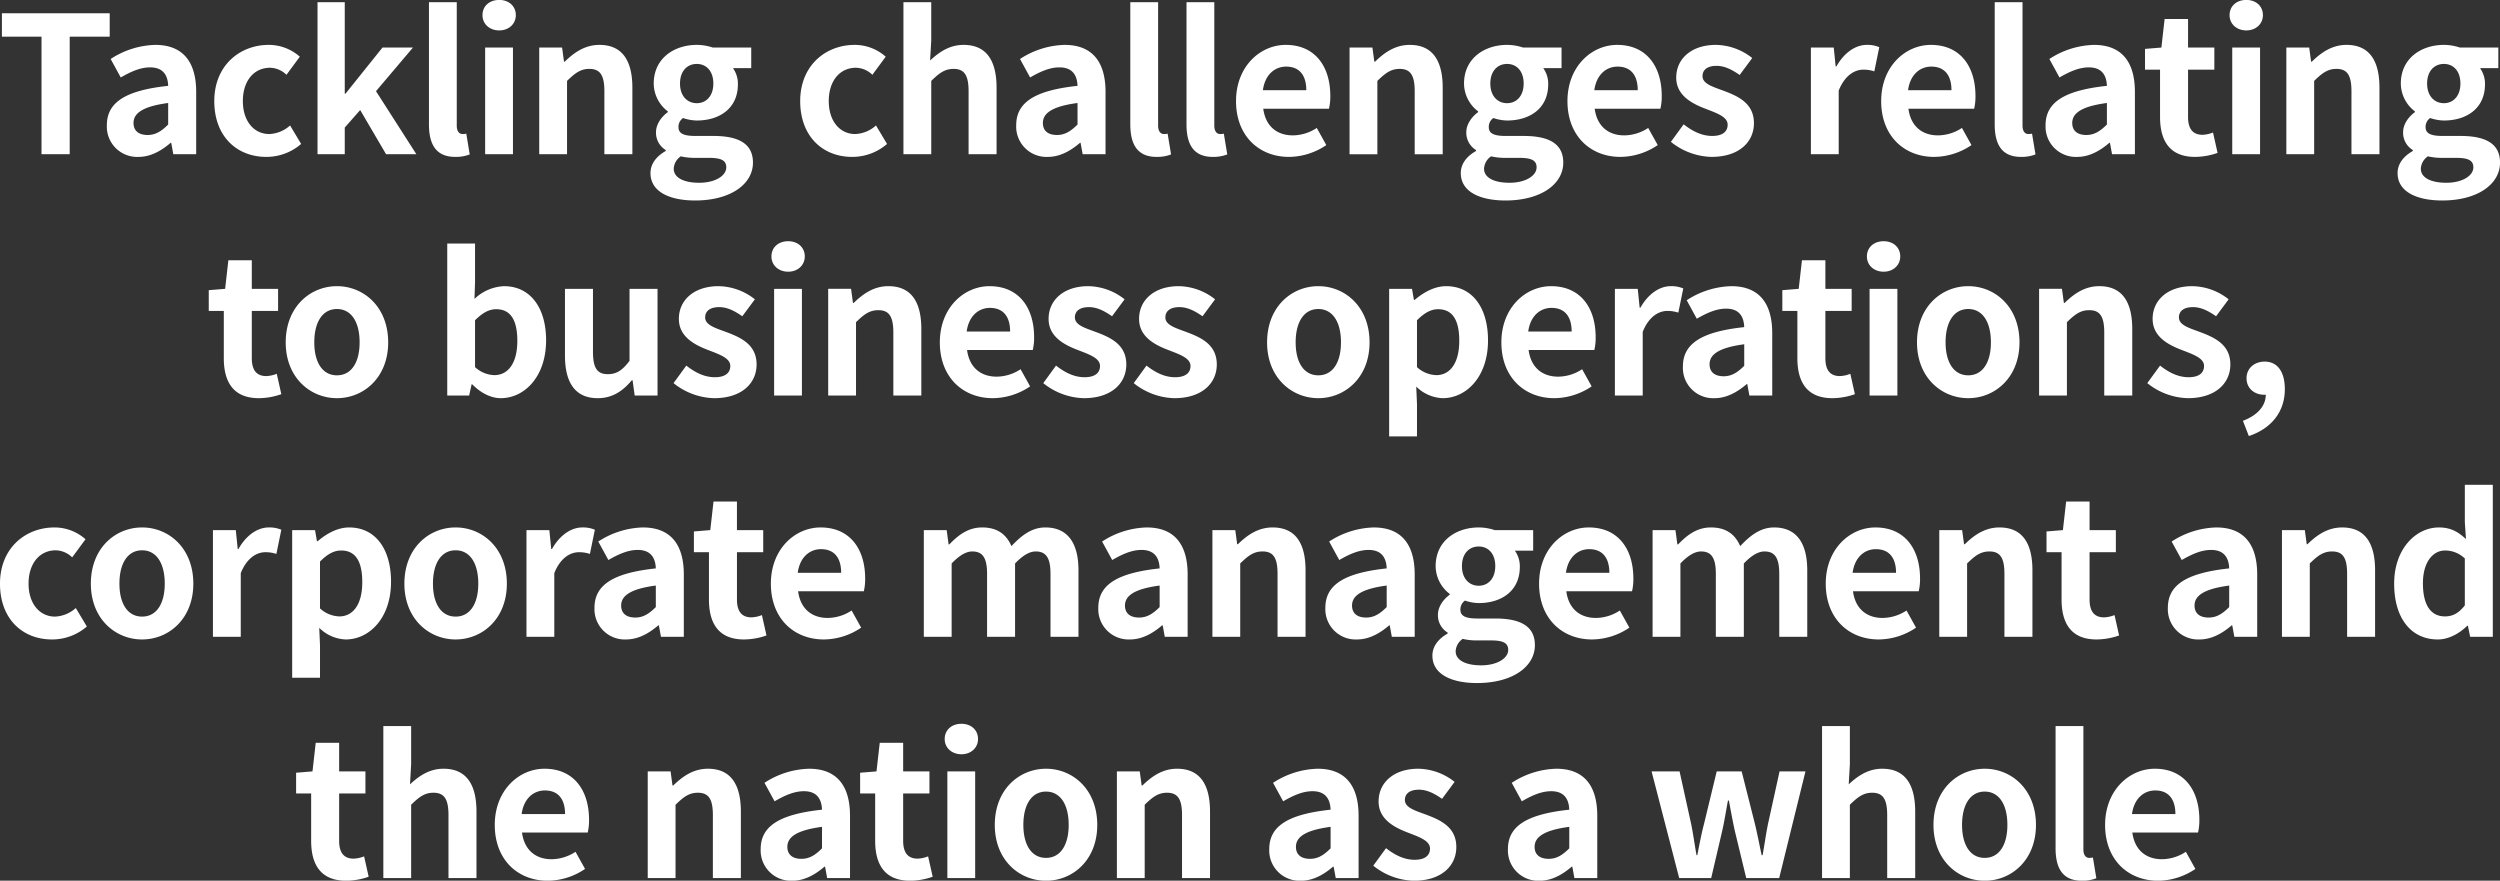 <svg xmlns="http://www.w3.org/2000/svg" width="787.466" height="277.4" viewBox="0 0 787.466 277.4">
  <rect x="0" y="0" width="787.466" height="277.4" fill="#333333" stroke="none"/>
  <defs>
    <style>
      .cls-1 {
        fill: #fff;
        fill-rule: evenodd;
      }
    </style>
  </defs>
  <path id="text-strength-3_pc.svg" class="cls-1" d="M439.67,3336.02h8.879V3299h12.6v-7.38H427.192V3299H439.67v37.02Zm30.54,0.84c3.84,0,7.2-1.92,10.139-4.44h0.18l0.66,3.6h7.2V3316.4c0-9.72-4.38-14.82-12.9-14.82a26.832,26.832,0,0,0-14.038,4.44l3.179,5.82c3.12-1.8,6.119-3.18,9.239-3.18,4.139,0,5.579,2.52,5.7,5.82-13.5,1.44-19.317,5.22-19.317,12.42A9.543,9.543,0,0,0,470.21,3336.86Zm2.88-6.9c-2.58,0-4.439-1.14-4.439-3.78,0-3,2.759-5.22,10.918-6.3v6.78C477.469,3328.76,475.61,3329.96,473.09,3329.96Zm37.379,6.9a16.664,16.664,0,0,0,10.978-4.08l-3.479-5.82a10.433,10.433,0,0,1-6.539,2.7c-4.86,0-8.339-4.08-8.339-10.38,0-6.36,3.479-10.5,8.579-10.5a7.67,7.67,0,0,1,5.159,2.22l4.2-5.7a14.684,14.684,0,0,0-9.778-3.72c-9.119,0-17.158,6.48-17.158,17.7C494.091,3330.38,501.17,3336.86,510.469,3336.86Zm16.141-.84h8.579v-8.4l4.859-5.52,8.159,13.92h9.539l-12.718-19.86,11.638-13.74h-9.6l-11.638,14.52h-0.24v-28.8H526.61v47.88Zm43.379,0.84a12,12,0,0,0,4.559-.78l-1.08-6.54a4.959,4.959,0,0,1-1.2.12c-0.84,0-1.8-.66-1.8-2.64v-38.88H561.71v38.46C561.71,3332.84,563.87,3336.86,569.989,3336.86Zm9.42-.84h8.759v-33.6h-8.759v33.6Zm4.44-39c3,0,5.219-2.04,5.219-4.8,0-2.88-2.22-4.8-5.219-4.8-3.06,0-5.279,1.92-5.279,4.8C578.57,3294.98,580.789,3297.02,583.849,3297.02Zm12.6,39h8.758v-23.1c2.52-2.46,4.26-3.78,7.019-3.78,3.3,0,4.739,1.86,4.739,7.02v19.86h8.819v-20.94c0-8.46-3.119-13.5-10.378-13.5-4.56,0-7.979,2.4-10.919,5.28h-0.24l-0.6-4.44h-7.2v33.6Zm49.077,14.57c11.219,0,18.238-5.16,18.238-11.93,0-5.88-4.38-8.4-12.479-8.4h-5.7c-3.959,0-5.279-.96-5.279-2.76a3.347,3.347,0,0,1,1.44-2.88,14.3,14.3,0,0,0,4.319.78c7.2,0,12.958-3.84,12.958-11.4a8.454,8.454,0,0,0-1.56-5.1h5.76v-6.48H651.105a15.794,15.794,0,0,0-5.039-.84c-7.139,0-13.558,4.26-13.558,12.18a11.1,11.1,0,0,0,4.44,8.76v0.24c-1.98,1.44-3.72,3.78-3.72,6.3a6.369,6.369,0,0,0,3.06,5.64v0.3c-3.06,1.74-4.8,4.14-4.8,6.95C631.488,3347.89,637.607,3350.59,645.526,3350.59Zm0.54-30.65c-2.939,0-5.279-2.22-5.279-6.18s2.28-6.18,5.279-6.18,5.219,2.22,5.219,6.18S649.006,3319.94,646.066,3319.94Zm0.78,25.07c-4.919,0-8.039-1.62-8.039-4.44a5.038,5.038,0,0,1,2.22-3.89,18.96,18.96,0,0,0,4.679.48h4.08c3.6,0,5.579.6,5.579,2.99C655.365,3342.79,651.885,3345.01,646.846,3345.01Zm48.178-8.15A16.667,16.667,0,0,0,706,3332.78l-3.48-5.82a10.431,10.431,0,0,1-6.539,2.7c-4.859,0-8.339-4.08-8.339-10.38,0-6.36,3.48-10.5,8.579-10.5a7.666,7.666,0,0,1,5.159,2.22l4.2-5.7a14.687,14.687,0,0,0-9.779-3.72c-9.118,0-17.157,6.48-17.157,17.7C678.647,3330.38,685.726,3336.86,695.024,3336.86Zm16.142-.84h8.759v-23.1c2.519-2.46,4.259-3.78,7.019-3.78,3.3,0,4.739,1.86,4.739,7.02v19.86H740.5v-20.94c0-8.46-3.12-13.5-10.379-13.5-4.559,0-7.859,2.4-10.558,4.92l0.36-6.3v-12.06h-8.759v47.88Zm45.479,0.84c3.839,0,7.2-1.92,10.138-4.44h0.18l0.66,3.6h7.2V3316.4c0-9.72-4.379-14.82-12.9-14.82a26.835,26.835,0,0,0-14.038,4.44l3.18,5.82c3.119-1.8,6.119-3.18,9.238-3.18,4.14,0,5.579,2.52,5.7,5.82-13.5,1.44-19.317,5.22-19.317,12.42A9.544,9.544,0,0,0,756.645,3336.86Zm2.879-6.9c-2.579,0-4.439-1.14-4.439-3.78,0-3,2.76-5.22,10.918-6.3v6.78C763.9,3328.76,762.044,3329.96,759.524,3329.96Zm31.38,6.9a12,12,0,0,0,4.559-.78l-1.079-6.54a4.971,4.971,0,0,1-1.2.12c-0.84,0-1.8-.66-1.8-2.64v-38.88h-8.759v38.46C782.625,3332.84,784.785,3336.86,790.9,3336.86Zm17.7,0a12.01,12.01,0,0,0,4.56-.78l-1.08-6.54a4.971,4.971,0,0,1-1.2.12c-0.84,0-1.8-.66-1.8-2.64v-38.88h-8.758v38.46C800.325,3332.84,802.484,3336.86,808.6,3336.86Zm24,0a21.191,21.191,0,0,0,11.758-3.72l-3-5.4a13.843,13.843,0,0,1-7.559,2.34c-4.979,0-8.578-2.88-9.3-8.4h20.7a16.391,16.391,0,0,0,.42-4.02c0-9.3-4.8-16.08-14.038-16.08-8.039,0-15.658,6.78-15.658,17.7C815.924,3330.32,823.243,3336.86,832.6,3336.86Zm-8.219-21c0.66-4.92,3.779-7.44,7.319-7.44,4.319,0,6.359,2.88,6.359,7.44H824.383Zm27.3,20.16h8.759v-23.1c2.52-2.46,4.259-3.78,7.019-3.78,3.3,0,4.739,1.86,4.739,7.02v19.86h8.819v-20.94c0-8.46-3.12-13.5-10.379-13.5-4.559,0-7.978,2.4-10.918,5.28h-0.24l-0.6-4.44h-7.2v33.6Zm49.078,14.57c11.218,0,18.237-5.16,18.237-11.93,0-5.88-4.379-8.4-12.478-8.4h-5.7c-3.959,0-5.279-.96-5.279-2.76a3.347,3.347,0,0,1,1.44-2.88,14.3,14.3,0,0,0,4.319.78c7.2,0,12.958-3.84,12.958-11.4a8.454,8.454,0,0,0-1.56-5.1h5.759v-6.48H906.34a15.8,15.8,0,0,0-5.039-.84c-7.139,0-13.558,4.26-13.558,12.18a11.107,11.107,0,0,0,4.439,8.76v0.24c-1.979,1.44-3.719,3.78-3.719,6.3a6.37,6.37,0,0,0,3.059,5.64v0.3c-3.059,1.74-4.8,4.14-4.8,6.95C886.723,3347.89,892.842,3350.59,900.761,3350.59Zm0.54-30.65c-2.94,0-5.279-2.22-5.279-6.18s2.279-6.18,5.279-6.18,5.219,2.22,5.219,6.18S904.24,3319.94,901.3,3319.94Zm0.78,25.07c-4.919,0-8.039-1.62-8.039-4.44a5.038,5.038,0,0,1,2.22-3.89,18.949,18.949,0,0,0,4.679.48h4.079c3.6,0,5.58.6,5.58,2.99C910.6,3342.79,907.12,3345.01,902.081,3345.01ZM937,3336.86a21.189,21.189,0,0,0,11.758-3.72l-3-5.4a13.848,13.848,0,0,1-7.559,2.34c-4.98,0-8.579-2.88-9.3-8.4h20.7a16.391,16.391,0,0,0,.42-4.02c0-9.3-4.8-16.08-14.038-16.08-8.039,0-15.658,6.78-15.658,17.7C920.322,3330.32,927.641,3336.86,937,3336.86Zm-8.219-21c0.66-4.92,3.78-7.44,7.319-7.44,4.319,0,6.359,2.88,6.359,7.44H928.781Zm36.9,21c8.759,0,13.378-4.74,13.378-10.62,0-6.24-4.919-8.46-9.358-10.14-3.54-1.32-6.839-2.22-6.839-4.68,0-1.92,1.439-3.24,4.439-3.24,2.52,0,4.859,1.2,7.259,2.88l3.959-5.34a18.8,18.8,0,0,0-11.458-4.14c-7.559,0-12.478,4.26-12.478,10.32,0,5.58,4.919,8.16,9.178,9.78,3.54,1.38,7.019,2.52,7.019,5.04,0,2.1-1.5,3.54-4.859,3.54-3.119,0-6-1.32-9-3.66l-4.019,5.52A21.168,21.168,0,0,0,965.68,3336.86Zm31.321-.84h8.759v-20.04c1.92-4.86,5.1-6.6,7.74-6.6a10.589,10.589,0,0,1,3.48.54l1.56-7.62a9.505,9.505,0,0,0-3.96-.72c-3.48,0-7.08,2.4-9.54,6.78h-0.24l-0.6-5.94H997v33.6Zm38.819,0.84a21.2,21.2,0,0,0,11.76-3.72l-3-5.4a13.849,13.849,0,0,1-7.56,2.34c-4.98,0-8.58-2.88-9.3-8.4h20.7a16.391,16.391,0,0,0,.42-4.02c0-9.3-4.8-16.08-14.04-16.08-8.04,0-15.66,6.78-15.66,17.7C1019.14,3330.32,1026.46,3336.86,1035.82,3336.86Zm-8.22-21c0.66-4.92,3.78-7.44,7.32-7.44,4.32,0,6.36,2.88,6.36,7.44H1027.6Zm35.58,21a12.01,12.01,0,0,0,4.56-.78l-1.08-6.54a4.971,4.971,0,0,1-1.2.12c-0.84,0-1.8-.66-1.8-2.64v-38.88h-8.76v38.46C1054.9,3332.84,1057.06,3336.86,1063.18,3336.86Zm17.7,0c3.84,0,7.2-1.92,10.14-4.44h0.18l0.66,3.6h7.2V3316.4c0-9.72-4.38-14.82-12.9-14.82a26.842,26.842,0,0,0-14.04,4.44l3.18,5.82c3.12-1.8,6.12-3.18,9.24-3.18,4.14,0,5.58,2.52,5.7,5.82-13.5,1.44-19.32,5.22-19.32,12.42A9.544,9.544,0,0,0,1080.88,3336.86Zm2.88-6.9c-2.58,0-4.44-1.14-4.44-3.78,0-3,2.76-5.22,10.92-6.3v6.78C1088.14,3328.76,1086.28,3329.96,1083.76,3329.96Zm34.26,6.9a21.714,21.714,0,0,0,7.08-1.26l-1.44-6.42a9.817,9.817,0,0,1-3.3.72c-3,0-4.56-1.8-4.56-5.64v-14.88h8.28v-6.96h-8.28v-9h-7.38l-1.02,9-5.16.42v6.54h4.74v14.88C1106.98,3331.82,1110.04,3336.86,1118.02,3336.86Zm11.7-.84h8.76v-33.6h-8.76v33.6Zm4.44-39c3,0,5.22-2.04,5.22-4.8,0-2.88-2.22-4.8-5.22-4.8-3.06,0-5.28,1.92-5.28,4.8C1128.88,3294.98,1131.1,3297.02,1134.16,3297.02Zm12.6,39h8.76v-23.1c2.52-2.46,4.26-3.78,7.02-3.78,3.29,0,4.73,1.86,4.73,7.02v19.86h8.82v-20.94c0-8.46-3.12-13.5-10.38-13.5-4.55,0-7.97,2.4-10.91,5.28h-0.24l-0.6-4.44h-7.2v33.6Zm49.08,14.57c11.21,0,18.23-5.16,18.23-11.93,0-5.88-4.38-8.4-12.48-8.4h-5.69c-3.96,0-5.28-.96-5.28-2.76a3.347,3.347,0,0,1,1.44-2.88,14.309,14.309,0,0,0,4.32.78c7.19,0,12.95-3.84,12.95-11.4a8.454,8.454,0,0,0-1.56-5.1h5.76v-6.48h-12.12a15.741,15.741,0,0,0-5.03-.84c-7.14,0-13.56,4.26-13.56,12.18a11.1,11.1,0,0,0,4.44,8.76v0.24c-1.98,1.44-3.72,3.78-3.72,6.3a6.369,6.369,0,0,0,3.06,5.64v0.3c-3.06,1.74-4.8,4.14-4.8,6.95C1181.8,3347.89,1187.92,3350.59,1195.84,3350.59Zm0.54-30.65c-2.94,0-5.28-2.22-5.28-6.18s2.28-6.18,5.28-6.18,5.21,2.22,5.21,6.18S1199.31,3319.94,1196.38,3319.94Zm0.78,25.07c-4.92,0-8.04-1.62-8.04-4.44a5.038,5.038,0,0,1,2.22-3.89,18.964,18.964,0,0,0,4.68.48h4.07c3.6,0,5.58.6,5.58,2.99C1205.67,3342.79,1202.19,3345.01,1197.16,3345.01Zm-689.033,67.85a21.712,21.712,0,0,0,7.079-1.26l-1.44-6.42a9.817,9.817,0,0,1-3.3.72c-3,0-4.559-1.8-4.559-5.64v-14.88h8.279v-6.96h-8.279v-9h-7.379l-1.02,9-5.159.42v6.54h4.739v14.88C497.088,3407.82,500.148,3412.86,508.127,3412.86Zm24.6,0c8.4,0,16.137-6.48,16.137-17.58,0-11.22-7.739-17.7-16.137-17.7s-16.138,6.48-16.138,17.7C516.589,3406.38,524.328,3412.86,532.727,3412.86Zm0-7.2c-4.56,0-7.139-4.08-7.139-10.38,0-6.36,2.579-10.5,7.139-10.5s7.139,4.14,7.139,10.5C539.866,3401.58,537.286,3405.66,532.727,3405.66Zm51.6,7.2c7.379,0,14.278-6.66,14.278-18.24,0-10.26-4.979-17.04-13.258-17.04a14.333,14.333,0,0,0-9.3,4.02l0.18-5.4v-12.06h-8.758v47.88h6.9l0.779-3.54h0.18C578.086,3411.3,581.325,3412.86,584.325,3412.86Zm-1.98-7.26a9.288,9.288,0,0,1-6.119-2.52v-14.76c2.34-2.34,4.38-3.48,6.659-3.48,4.62,0,6.659,3.54,6.659,9.96C589.544,3402.12,586.425,3405.6,582.345,3405.6Zm32.521,7.26c4.619,0,7.859-2.22,10.738-5.64h0.24l0.66,4.8h7.2v-33.6h-8.819v22.68c-2.279,3-4.079,4.2-6.839,4.2-3.239,0-4.679-1.8-4.679-7.02v-19.86h-8.819v21C604.547,3407.82,607.667,3412.86,614.866,3412.86Zm36.66,0c8.758,0,13.378-4.74,13.378-10.62,0-6.24-4.92-8.46-9.359-10.14-3.54-1.32-6.839-2.22-6.839-4.68,0-1.92,1.44-3.24,4.439-3.24,2.52,0,4.86,1.2,7.259,2.88l3.96-5.34a18.8,18.8,0,0,0-11.459-4.14c-7.559,0-12.478,4.26-12.478,10.32,0,5.58,4.919,8.16,9.179,9.78,3.539,1.38,7.019,2.52,7.019,5.04,0,2.1-1.5,3.54-4.86,3.54-3.119,0-6-1.32-9-3.66l-4.02,5.52A21.168,21.168,0,0,0,651.526,3412.86Zm18.9-.84h8.758v-33.6h-8.758v33.6Zm4.439-39c3,0,5.219-2.04,5.219-4.8,0-2.88-2.219-4.8-5.219-4.8-3.06,0-5.279,1.92-5.279,4.8C669.587,3370.98,671.806,3373.02,674.866,3373.02Zm12.6,39h8.758v-23.1c2.52-2.46,4.26-3.78,7.019-3.78,3.3,0,4.74,1.86,4.74,7.02v19.86H716.8v-20.94c0-8.46-3.119-13.5-10.378-13.5-4.559,0-7.979,2.4-10.918,5.28h-0.24l-0.6-4.44h-7.2v33.6Zm51.837,0.84a21.189,21.189,0,0,0,11.758-3.72l-3-5.4a13.848,13.848,0,0,1-7.559,2.34c-4.979,0-8.579-2.88-9.3-8.4h20.7a16.391,16.391,0,0,0,.42-4.02c0-9.3-4.8-16.08-14.038-16.08-8.039,0-15.657,6.78-15.657,17.7C722.626,3406.32,729.944,3412.86,739.3,3412.86Zm-8.219-21c0.66-4.92,3.78-7.44,7.319-7.44,4.32,0,6.359,2.88,6.359,7.44H731.084Zm36.9,21c8.759,0,13.378-4.74,13.378-10.62,0-6.24-4.919-8.46-9.358-10.14-3.54-1.32-6.839-2.22-6.839-4.68,0-1.92,1.44-3.24,4.439-3.24,2.52,0,4.859,1.2,7.259,2.88l3.96-5.34a18.8,18.8,0,0,0-11.459-4.14c-7.559,0-12.478,4.26-12.478,10.32,0,5.58,4.919,8.16,9.179,9.78,3.539,1.38,7.019,2.52,7.019,5.04,0,2.1-1.5,3.54-4.86,3.54-3.119,0-6-1.32-9-3.66l-4.02,5.52A21.168,21.168,0,0,0,767.983,3412.86Zm28.5,0c8.759,0,13.378-4.74,13.378-10.62,0-6.24-4.919-8.46-9.359-10.14-3.539-1.32-6.838-2.22-6.838-4.68,0-1.92,1.439-3.24,4.439-3.24,2.519,0,4.859,1.2,7.259,2.88l3.959-5.34a18.8,18.8,0,0,0-11.458-4.14c-7.559,0-12.478,4.26-12.478,10.32,0,5.58,4.919,8.16,9.178,9.78,3.54,1.38,7.019,2.52,7.019,5.04,0,2.1-1.5,3.54-4.859,3.54-3.12,0-6-1.32-9-3.66l-4.019,5.52A21.168,21.168,0,0,0,796.483,3412.86Zm45.359,0c8.4,0,16.137-6.48,16.137-17.58,0-11.22-7.739-17.7-16.137-17.7s-16.138,6.48-16.138,17.7C825.7,3406.38,833.443,3412.86,841.842,3412.86Zm0-7.2c-4.56,0-7.139-4.08-7.139-10.38,0-6.36,2.579-10.5,7.139-10.5s7.138,4.14,7.138,10.5C848.98,3401.58,846.4,3405.66,841.842,3405.66Zm22.321,19.25h8.759v-10.19l-0.24-5.52a12.484,12.484,0,0,0,8.339,3.66c7.379,0,14.277-6.66,14.277-18.18,0-10.32-4.919-17.1-13.2-17.1-3.6,0-7.079,1.92-9.9,4.32h-0.24l-0.6-3.48h-7.2v46.49Zm14.878-19.31a9.4,9.4,0,0,1-6.119-2.52v-14.76c2.339-2.34,4.379-3.48,6.659-3.48,4.619,0,6.659,3.54,6.659,9.96C886.24,3402.12,883.12,3405.6,879.041,3405.6Zm37.14,7.26a21.191,21.191,0,0,0,11.758-3.72l-3-5.4a13.843,13.843,0,0,1-7.558,2.34c-4.98,0-8.579-2.88-9.3-8.4h20.7a16.391,16.391,0,0,0,.42-4.02c0-9.3-4.8-16.08-14.038-16.08-8.039,0-15.658,6.78-15.658,17.7C899.5,3406.32,906.822,3412.86,916.181,3412.86Zm-8.219-21c0.66-4.92,3.779-7.44,7.319-7.44,4.319,0,6.359,2.88,6.359,7.44H907.962Zm27.3,20.16h8.758v-20.04c1.92-4.86,5.1-6.6,7.739-6.6a10.589,10.589,0,0,1,3.48.54l1.559-7.62a9.5,9.5,0,0,0-3.959-.72c-3.48,0-7.079,2.4-9.539,6.78h-0.24l-0.6-5.94h-7.2v33.6Zm31.378,0.84c3.84,0,7.2-1.92,10.139-4.44h0.18l0.66,3.6h7.2V3392.4c0-9.72-4.379-14.82-12.9-14.82a26.838,26.838,0,0,0-14.038,4.44l3.18,5.82c3.12-1.8,6.119-3.18,9.239-3.18,4.139,0,5.579,2.52,5.7,5.82-13.5,1.44-19.317,5.22-19.317,12.42A9.543,9.543,0,0,0,966.641,3412.86Zm2.88-6.9c-2.58,0-4.44-1.14-4.44-3.78,0-3,2.76-5.22,10.919-6.3v6.78C973.9,3404.76,972.04,3405.96,969.521,3405.96Zm34.259,6.9a21.714,21.714,0,0,0,7.08-1.26l-1.44-6.42a9.817,9.817,0,0,1-3.3.72c-3,0-4.56-1.8-4.56-5.64v-14.88h8.28v-6.96h-8.28v-9h-7.379l-1.019,9-5.16.42v6.54h4.74v14.88C992.742,3407.82,995.8,3412.86,1003.78,3412.86Zm11.7-.84h8.76v-33.6h-8.76v33.6Zm4.44-39c3,0,5.22-2.04,5.22-4.8,0-2.88-2.22-4.8-5.22-4.8-3.06,0-5.28,1.92-5.28,4.8C1014.64,3370.98,1016.86,3373.02,1019.92,3373.02Zm26.64,39.84c8.4,0,16.14-6.48,16.14-17.58,0-11.22-7.74-17.7-16.14-17.7s-16.14,6.48-16.14,17.7C1030.42,3406.38,1038.16,3412.86,1046.56,3412.86Zm0-7.2c-4.56,0-7.14-4.08-7.14-10.38,0-6.36,2.58-10.5,7.14-10.5s7.14,4.14,7.14,10.5C1053.7,3401.58,1051.12,3405.66,1046.56,3405.66Zm22.32,6.36h8.76v-23.1c2.52-2.46,4.26-3.78,7.02-3.78,3.3,0,4.74,1.86,4.74,7.02v19.86h8.82v-20.94c0-8.46-3.12-13.5-10.38-13.5-4.56,0-7.98,2.4-10.92,5.28h-0.24l-0.6-4.44h-7.2v33.6Zm46.86,0.84c8.76,0,13.38-4.74,13.38-10.62,0-6.24-4.92-8.46-9.36-10.14-3.54-1.32-6.84-2.22-6.84-4.68,0-1.92,1.44-3.24,4.44-3.24,2.52,0,4.86,1.2,7.26,2.88l3.96-5.34a18.807,18.807,0,0,0-11.46-4.14c-7.56,0-12.48,4.26-12.48,10.32,0,5.58,4.92,8.16,9.18,9.78,3.54,1.38,7.02,2.52,7.02,5.04,0,2.1-1.5,3.54-4.86,3.54-3.12,0-6-1.32-9-3.66l-4.02,5.52A21.171,21.171,0,0,0,1115.74,3412.86Zm19.2,11.93c7.2-2.4,11.34-7.74,11.34-14.75,0-5.46-2.28-8.7-6.36-8.7-3.12,0-5.7,2.04-5.7,5.22,0,3.36,2.64,5.22,5.52,5.22h0.54c0,3.48-2.58,6.47-7.2,8.21Zm-691.973,64.07a16.667,16.667,0,0,0,10.979-4.08l-3.48-5.82a10.429,10.429,0,0,1-6.539,2.7c-4.859,0-8.339-4.08-8.339-10.38,0-6.36,3.48-10.5,8.579-10.5a7.666,7.666,0,0,1,5.159,2.22l4.2-5.7a14.687,14.687,0,0,0-9.779-3.72c-9.118,0-17.157,6.48-17.157,17.7C426.59,3482.38,433.669,3488.86,442.967,3488.86Zm28.38,0c8.4,0,16.138-6.48,16.138-17.58,0-11.22-7.739-17.7-16.138-17.7s-16.138,6.48-16.138,17.7C455.209,3482.38,462.948,3488.86,471.347,3488.86Zm0-7.2c-4.559,0-7.139-4.08-7.139-10.38,0-6.36,2.58-10.5,7.139-10.5s7.139,4.14,7.139,10.5C478.486,3477.58,475.906,3481.66,471.347,3481.66Zm22.322,6.36h8.758v-20.04c1.92-4.86,5.1-6.6,7.739-6.6a10.589,10.589,0,0,1,3.48.54l1.559-7.62a9.5,9.5,0,0,0-3.959-.72c-3.479,0-7.079,2.4-9.539,6.78h-0.24l-0.6-5.94h-7.2v33.6Zm24.959,12.89h8.759v-10.19l-0.24-5.52a12.484,12.484,0,0,0,8.338,3.66c7.379,0,14.278-6.66,14.278-18.18,0-10.32-4.919-17.1-13.2-17.1-3.6,0-7.079,1.92-9.9,4.32h-0.24l-0.6-3.48h-7.2v46.49Zm14.878-19.31a9.4,9.4,0,0,1-6.119-2.52v-14.76c2.339-2.34,4.379-3.48,6.659-3.48,4.619,0,6.659,3.54,6.659,9.96C540.705,3478.12,537.585,3481.6,533.506,3481.6Zm36.6,7.26c8.4,0,16.137-6.48,16.137-17.58,0-11.22-7.739-17.7-16.137-17.7s-16.138,6.48-16.138,17.7C553.968,3482.38,561.707,3488.86,570.106,3488.86Zm0-7.2c-4.56,0-7.139-4.08-7.139-10.38,0-6.36,2.579-10.5,7.139-10.5s7.139,4.14,7.139,10.5C577.245,3477.58,574.665,3481.66,570.106,3481.66Zm22.321,6.36h8.759v-20.04c1.92-4.86,5.1-6.6,7.739-6.6a10.579,10.579,0,0,1,3.479.54l1.56-7.62a9.5,9.5,0,0,0-3.959-.72c-3.48,0-7.079,2.4-9.539,6.78h-0.24l-0.6-5.94h-7.2v33.6Zm31.379,0.84c3.839,0,7.2-1.92,10.139-4.44h0.179l0.66,3.6h7.2V3468.4c0-9.72-4.379-14.82-12.9-14.82a26.838,26.838,0,0,0-14.038,4.44l3.18,5.82c3.119-1.8,6.119-3.18,9.238-3.18,4.14,0,5.58,2.52,5.7,5.82-13.5,1.44-19.318,5.22-19.318,12.42A9.544,9.544,0,0,0,623.806,3488.86Zm2.88-6.9c-2.58,0-4.44-1.14-4.44-3.78,0-3,2.76-5.22,10.919-6.3v6.78C631.065,3480.76,629.205,3481.96,626.686,3481.96Zm34.259,6.9a21.712,21.712,0,0,0,7.079-1.26l-1.44-6.42a9.816,9.816,0,0,1-3.3.72c-3,0-4.56-1.8-4.56-5.64v-14.88H667v-6.96h-8.279v-9h-7.379l-1.02,9-5.159.42v6.54h4.739v14.88C649.906,3483.82,652.966,3488.86,660.945,3488.86Zm25.14,0a21.191,21.191,0,0,0,11.758-3.72l-3-5.4a13.843,13.843,0,0,1-7.559,2.34c-4.979,0-8.578-2.88-9.3-8.4h20.7a16.391,16.391,0,0,0,.42-4.02c0-9.3-4.8-16.08-14.038-16.08-8.039,0-15.658,6.78-15.658,17.7C669.407,3482.32,676.726,3488.86,686.085,3488.86Zm-8.219-21c0.66-4.92,3.779-7.44,7.319-7.44,4.319,0,6.359,2.88,6.359,7.44H677.866Zm39.72,20.16h8.758v-23.1q3.6-3.78,6.479-3.78c3.18,0,4.68,1.86,4.68,7.02v19.86h8.818v-23.1q3.6-3.78,6.479-3.78c3.18,0,4.68,1.86,4.68,7.02v19.86H766.3v-20.94c0-8.46-3.3-13.5-10.438-13.5-4.379,0-7.619,2.64-10.678,5.88-1.62-3.72-4.44-5.88-9.239-5.88-4.379,0-7.5,2.4-10.318,5.34h-0.24l-0.6-4.5h-7.2v33.6Zm64.918,0.84c3.839,0,7.2-1.92,10.138-4.44h0.18l0.66,3.6h7.2V3468.4c0-9.72-4.379-14.82-12.9-14.82a26.838,26.838,0,0,0-14.038,4.44l3.18,5.82c3.119-1.8,6.119-3.18,9.238-3.18,4.14,0,5.579,2.52,5.7,5.82-13.5,1.44-19.317,5.22-19.317,12.42A9.544,9.544,0,0,0,782.5,3488.86Zm2.879-6.9c-2.579,0-4.439-1.14-4.439-3.78,0-3,2.76-5.22,10.918-6.3v6.78C789.763,3480.76,787.9,3481.96,785.383,3481.96Zm23.1,6.06h8.759v-23.1c2.52-2.46,4.259-3.78,7.019-3.78,3.3,0,4.739,1.86,4.739,7.02v19.86h8.819v-20.94c0-8.46-3.12-13.5-10.379-13.5-4.559,0-7.978,2.4-10.918,5.28h-0.24l-0.6-4.44h-7.2v33.6Zm45.539,0.84c3.839,0,7.2-1.92,10.138-4.44h0.18l0.66,3.6h7.2V3468.4c0-9.72-4.379-14.82-12.9-14.82a26.835,26.835,0,0,0-14.038,4.44l3.179,5.82c3.12-1.8,6.119-3.18,9.239-3.18,4.139,0,5.579,2.52,5.7,5.82-13.5,1.44-19.317,5.22-19.317,12.42A9.544,9.544,0,0,0,854.023,3488.86Zm2.879-6.9c-2.579,0-4.439-1.14-4.439-3.78,0-3,2.759-5.22,10.918-6.3v6.78C861.281,3480.76,859.422,3481.96,856.9,3481.96Zm34.919,20.63c11.219,0,18.238-5.16,18.238-11.93,0-5.88-4.38-8.4-12.479-8.4h-5.7c-3.959,0-5.279-.96-5.279-2.76a3.347,3.347,0,0,1,1.44-2.88,14.3,14.3,0,0,0,4.319.78c7.2,0,12.958-3.84,12.958-11.4a8.46,8.46,0,0,0-1.559-5.1h5.759v-6.48H897.4a15.806,15.806,0,0,0-5.04-.84c-7.139,0-13.558,4.26-13.558,12.18a11.1,11.1,0,0,0,4.44,8.76v0.24c-1.98,1.44-3.72,3.78-3.72,6.3a6.369,6.369,0,0,0,3.06,5.64v0.3c-3.06,1.74-4.8,4.14-4.8,6.95C877.783,3499.89,883.9,3502.59,891.821,3502.59Zm0.54-30.65c-2.939,0-5.279-2.22-5.279-6.18s2.28-6.18,5.279-6.18,5.219,2.22,5.219,6.18S895.3,3471.94,892.361,3471.94Zm0.78,25.07c-4.919,0-8.039-1.62-8.039-4.44a5.038,5.038,0,0,1,2.22-3.89,18.96,18.96,0,0,0,4.679.48h4.08c3.6,0,5.579.6,5.579,2.99C901.66,3494.79,898.18,3497.01,893.141,3497.01Zm34.919-8.15a21.189,21.189,0,0,0,11.758-3.72l-3-5.4a13.846,13.846,0,0,1-7.559,2.34c-4.979,0-8.579-2.88-9.3-8.4h20.7a16.391,16.391,0,0,0,.42-4.02c0-9.3-4.8-16.08-14.038-16.08-8.039,0-15.657,6.78-15.657,17.7C911.383,3482.32,918.7,3488.86,928.06,3488.86Zm-8.219-21c0.66-4.92,3.78-7.44,7.319-7.44,4.32,0,6.359,2.88,6.359,7.44H919.841Zm27.3,20.16H955.9v-23.1q3.6-3.78,6.479-3.78c3.179,0,4.679,1.86,4.679,7.02v19.86h8.819v-23.1q3.6-3.78,6.479-3.78c3.179,0,4.679,1.86,4.679,7.02v19.86h8.819v-20.94c0-8.46-3.3-13.5-10.439-13.5-4.379,0-7.619,2.64-10.678,5.88-1.62-3.72-4.44-5.88-9.239-5.88-4.379,0-7.5,2.4-10.318,5.34h-0.24l-0.6-4.5h-7.2v33.6Zm71.218,0.84a21.2,21.2,0,0,0,11.76-3.72l-3-5.4a13.849,13.849,0,0,1-7.56,2.34c-4.98,0-8.58-2.88-9.3-8.4h20.7a16.391,16.391,0,0,0,.42-4.02c0-9.3-4.8-16.08-14.04-16.08-8.04,0-15.66,6.78-15.66,17.7C1001.68,3482.32,1009,3488.86,1018.36,3488.86Zm-8.22-21c0.66-4.92,3.78-7.44,7.32-7.44,4.32,0,6.36,2.88,6.36,7.44h-13.68Zm27.3,20.16h8.76v-23.1c2.52-2.46,4.26-3.78,7.02-3.78,3.3,0,4.74,1.86,4.74,7.02v19.86h8.82v-20.94c0-8.46-3.12-13.5-10.38-13.5-4.56,0-7.98,2.4-10.92,5.28h-0.24l-0.6-4.44h-7.2v33.6Zm49.56,0.84a21.714,21.714,0,0,0,7.08-1.26l-1.44-6.42a9.817,9.817,0,0,1-3.3.72c-3,0-4.56-1.8-4.56-5.64v-14.88h8.28v-6.96h-8.28v-9h-7.38l-1.02,9-5.16.42v6.54h4.74v14.88C1075.96,3483.82,1079.02,3488.86,1087,3488.86Zm32.4,0c3.84,0,7.2-1.92,10.14-4.44h0.18l0.66,3.6h7.2V3468.4c0-9.72-4.38-14.82-12.9-14.82a26.842,26.842,0,0,0-14.04,4.44l3.18,5.82c3.12-1.8,6.12-3.18,9.24-3.18,4.14,0,5.58,2.52,5.7,5.82-13.5,1.44-19.32,5.22-19.32,12.42A9.544,9.544,0,0,0,1119.4,3488.86Zm2.88-6.9c-2.58,0-4.44-1.14-4.44-3.78,0-3,2.76-5.22,10.92-6.3v6.78C1126.66,3480.76,1124.8,3481.96,1122.28,3481.96Zm23.1,6.06h8.76v-23.1c2.52-2.46,4.26-3.78,7.02-3.78,3.3,0,4.74,1.86,4.74,7.02v19.86h8.81v-20.94c0-8.46-3.12-13.5-10.37-13.5-4.56,0-7.98,2.4-10.92,5.28h-0.24l-0.6-4.44h-7.2v33.6Zm49.08,0.84c3.48,0,6.84-1.92,9.3-4.32h0.18l0.72,3.48h7.13v-47.88h-8.81v11.82l0.36,5.28c-2.4-2.22-4.74-3.66-8.52-3.66-7.26,0-14.1,6.72-14.1,17.7S1186.12,3488.86,1194.46,3488.86Zm2.28-7.26c-4.44,0-6.96-3.48-6.96-10.44,0-6.72,3.18-10.32,6.96-10.32a8.927,8.927,0,0,1,6.24,2.52v14.76C1201.06,3480.64,1199.08,3481.6,1196.74,3481.6Zm-661.1,83.26a21.712,21.712,0,0,0,7.079-1.26l-1.44-6.42a9.816,9.816,0,0,1-3.3.72c-3,0-4.56-1.8-4.56-5.64v-14.88H541.7v-6.96h-8.279v-9h-7.379l-1.02,9-5.159.42v6.54h4.74v14.88C524.6,3559.82,527.658,3564.86,535.637,3564.86Zm11.7-.84H556.1v-23.1c2.52-2.46,4.26-3.78,7.019-3.78,3.3,0,4.74,1.86,4.74,7.02v19.86h8.818v-20.94c0-8.46-3.119-13.5-10.378-13.5-4.56,0-7.859,2.4-10.559,4.92l0.36-6.3v-12.06h-8.758v47.88Zm51.777,0.84a21.192,21.192,0,0,0,11.759-3.72l-3-5.4a13.846,13.846,0,0,1-7.559,2.34c-4.979,0-8.578-2.88-9.3-8.4h20.7a16.45,16.45,0,0,0,.419-4.02c0-9.3-4.8-16.08-14.037-16.08-8.039,0-15.658,6.78-15.658,17.7C582.439,3558.32,589.758,3564.86,599.116,3564.86Zm-8.218-21c0.66-4.92,3.779-7.44,7.319-7.44,4.319,0,6.359,2.88,6.359,7.44H590.9Zm39.72,20.16h8.758v-23.1c2.52-2.46,4.26-3.78,7.019-3.78,3.3,0,4.739,1.86,4.739,7.02v19.86h8.819v-20.94c0-8.46-3.119-13.5-10.378-13.5-4.56,0-7.979,2.4-10.919,5.28h-0.24l-0.6-4.44h-7.2v33.6Zm45.538,0.84c3.839,0,7.2-1.92,10.138-4.44h0.18l0.66,3.6h7.2V3544.4c0-9.72-4.379-14.82-12.9-14.82a26.838,26.838,0,0,0-14.038,4.44l3.18,5.82c3.119-1.8,6.119-3.18,9.238-3.18,4.14,0,5.579,2.52,5.7,5.82-13.5,1.44-19.317,5.22-19.317,12.42A9.544,9.544,0,0,0,676.156,3564.86Zm2.879-6.9c-2.579,0-4.439-1.14-4.439-3.78,0-3,2.76-5.22,10.918-6.3v6.78C683.415,3556.76,681.555,3557.96,679.035,3557.96Zm34.26,6.9a21.712,21.712,0,0,0,7.079-1.26l-1.44-6.42a9.817,9.817,0,0,1-3.3.72c-3,0-4.559-1.8-4.559-5.64v-14.88h8.279v-6.96h-8.279v-9H703.7l-1.02,9-5.159.42v6.54h4.739v14.88C702.256,3559.82,705.316,3564.86,713.3,3564.86Zm11.7-.84h8.759v-33.6H725v33.6Zm4.44-39c3,0,5.219-2.04,5.219-4.8,0-2.88-2.22-4.8-5.219-4.8-3.06,0-5.28,1.92-5.28,4.8C724.156,3522.98,726.376,3525.02,729.436,3525.02Zm26.637,39.84c8.4,0,16.138-6.48,16.138-17.58,0-11.22-7.739-17.7-16.138-17.7s-16.137,6.48-16.137,17.7C739.936,3558.38,747.675,3564.86,756.073,3564.86Zm0-7.2c-4.559,0-7.139-4.08-7.139-10.38,0-6.36,2.58-10.5,7.139-10.5s7.139,4.14,7.139,10.5C763.212,3553.58,760.633,3557.66,756.073,3557.66Zm22.322,6.36h8.759v-23.1c2.519-2.46,4.259-3.78,7.019-3.78,3.3,0,4.739,1.86,4.739,7.02v19.86h8.819v-20.94c0-8.46-3.12-13.5-10.379-13.5-4.559,0-7.979,2.4-10.918,5.28h-0.24l-0.6-4.44h-7.2v33.6Zm57.958,0.84c3.839,0,7.2-1.92,10.138-4.44h0.18l0.66,3.6h7.2V3544.4c0-9.72-4.379-14.82-12.9-14.82a26.835,26.835,0,0,0-14.038,4.44l3.179,5.82c3.12-1.8,6.119-3.18,9.239-3.18,4.139,0,5.579,2.52,5.7,5.82-13.5,1.44-19.317,5.22-19.317,12.42A9.544,9.544,0,0,0,836.353,3564.86Zm2.879-6.9c-2.579,0-4.439-1.14-4.439-3.78,0-3,2.759-5.22,10.918-6.3v6.78C843.611,3556.76,841.752,3557.96,839.232,3557.96Zm32.7,6.9c8.758,0,13.378-4.74,13.378-10.62,0-6.24-4.92-8.46-9.359-10.14-3.539-1.32-6.839-2.22-6.839-4.68,0-1.92,1.44-3.24,4.439-3.24,2.52,0,4.86,1.2,7.259,2.88l3.96-5.34a18.8,18.8,0,0,0-11.459-4.14c-7.558,0-12.478,4.26-12.478,10.32,0,5.58,4.92,8.16,9.179,9.78,3.539,1.38,7.019,2.52,7.019,5.04,0,2.1-1.5,3.54-4.859,3.54-3.12,0-6-1.32-9-3.66l-4.019,5.52A21.163,21.163,0,0,0,871.932,3564.86Zm39.6,0c3.839,0,7.2-1.92,10.138-4.44h0.18l0.66,3.6h7.2V3544.4c0-9.72-4.379-14.82-12.9-14.82a26.838,26.838,0,0,0-14.038,4.44l3.18,5.82c3.119-1.8,6.119-3.18,9.238-3.18,4.14,0,5.58,2.52,5.7,5.82-13.5,1.44-19.318,5.22-19.318,12.42A9.544,9.544,0,0,0,911.531,3564.86Zm2.88-6.9c-2.58,0-4.44-1.14-4.44-3.78,0-3,2.76-5.22,10.919-6.3v6.78C918.79,3556.76,916.93,3557.96,914.411,3557.96Zm41.1,6.06h10.078l3.42-14.64c0.72-3.12,1.2-6.24,1.86-9.78h0.3c0.66,3.54,1.2,6.6,1.919,9.78l3.54,14.64h10.378l8.279-33.6h-8.159l-3.659,16.62c-0.66,3.24-1.08,6.48-1.68,9.78h-0.3c-0.72-3.3-1.32-6.54-2.1-9.78l-4.2-16.62h-7.859l-4.019,16.62c-0.84,3.18-1.44,6.48-2.1,9.78h-0.24c-0.6-3.3-1.02-6.54-1.68-9.78l-3.659-16.62h-8.819Zm45,0h8.76v-23.1c2.52-2.46,4.26-3.78,7.02-3.78,3.3,0,4.74,1.86,4.74,7.02v19.86h8.82v-20.94c0-8.46-3.12-13.5-10.38-13.5-4.56,0-7.86,2.4-10.56,4.92l0.36-6.3v-12.06h-8.76v47.88Zm51.24,0.84c8.4,0,16.14-6.48,16.14-17.58,0-11.22-7.74-17.7-16.14-17.7s-16.14,6.48-16.14,17.7C1035.61,3558.38,1043.35,3564.86,1051.75,3564.86Zm0-7.2c-4.56,0-7.14-4.08-7.14-10.38,0-6.36,2.58-10.5,7.14-10.5s7.14,4.14,7.14,10.5C1058.89,3553.58,1056.31,3557.66,1051.75,3557.66Zm30.6,7.2a12.01,12.01,0,0,0,4.56-.78l-1.08-6.54a4.971,4.971,0,0,1-1.2.12c-0.84,0-1.8-.66-1.8-2.64v-38.88h-8.76v38.46C1074.07,3560.84,1076.23,3564.86,1082.35,3564.86Zm24,0a21.2,21.2,0,0,0,11.76-3.72l-3-5.4a13.849,13.849,0,0,1-7.56,2.34c-4.98,0-8.58-2.88-9.3-8.4h20.69a16.391,16.391,0,0,0,.42-4.02c0-9.3-4.79-16.08-14.03-16.08-8.04,0-15.66,6.78-15.66,17.7C1089.67,3558.32,1096.99,3564.86,1106.35,3564.86Zm-8.22-21c0.66-4.92,3.78-7.44,7.32-7.44,4.32,0,6.36,2.88,6.36,7.44h-13.68Z" transform="translate(-426.594 -3287.44)"/>
</svg>
